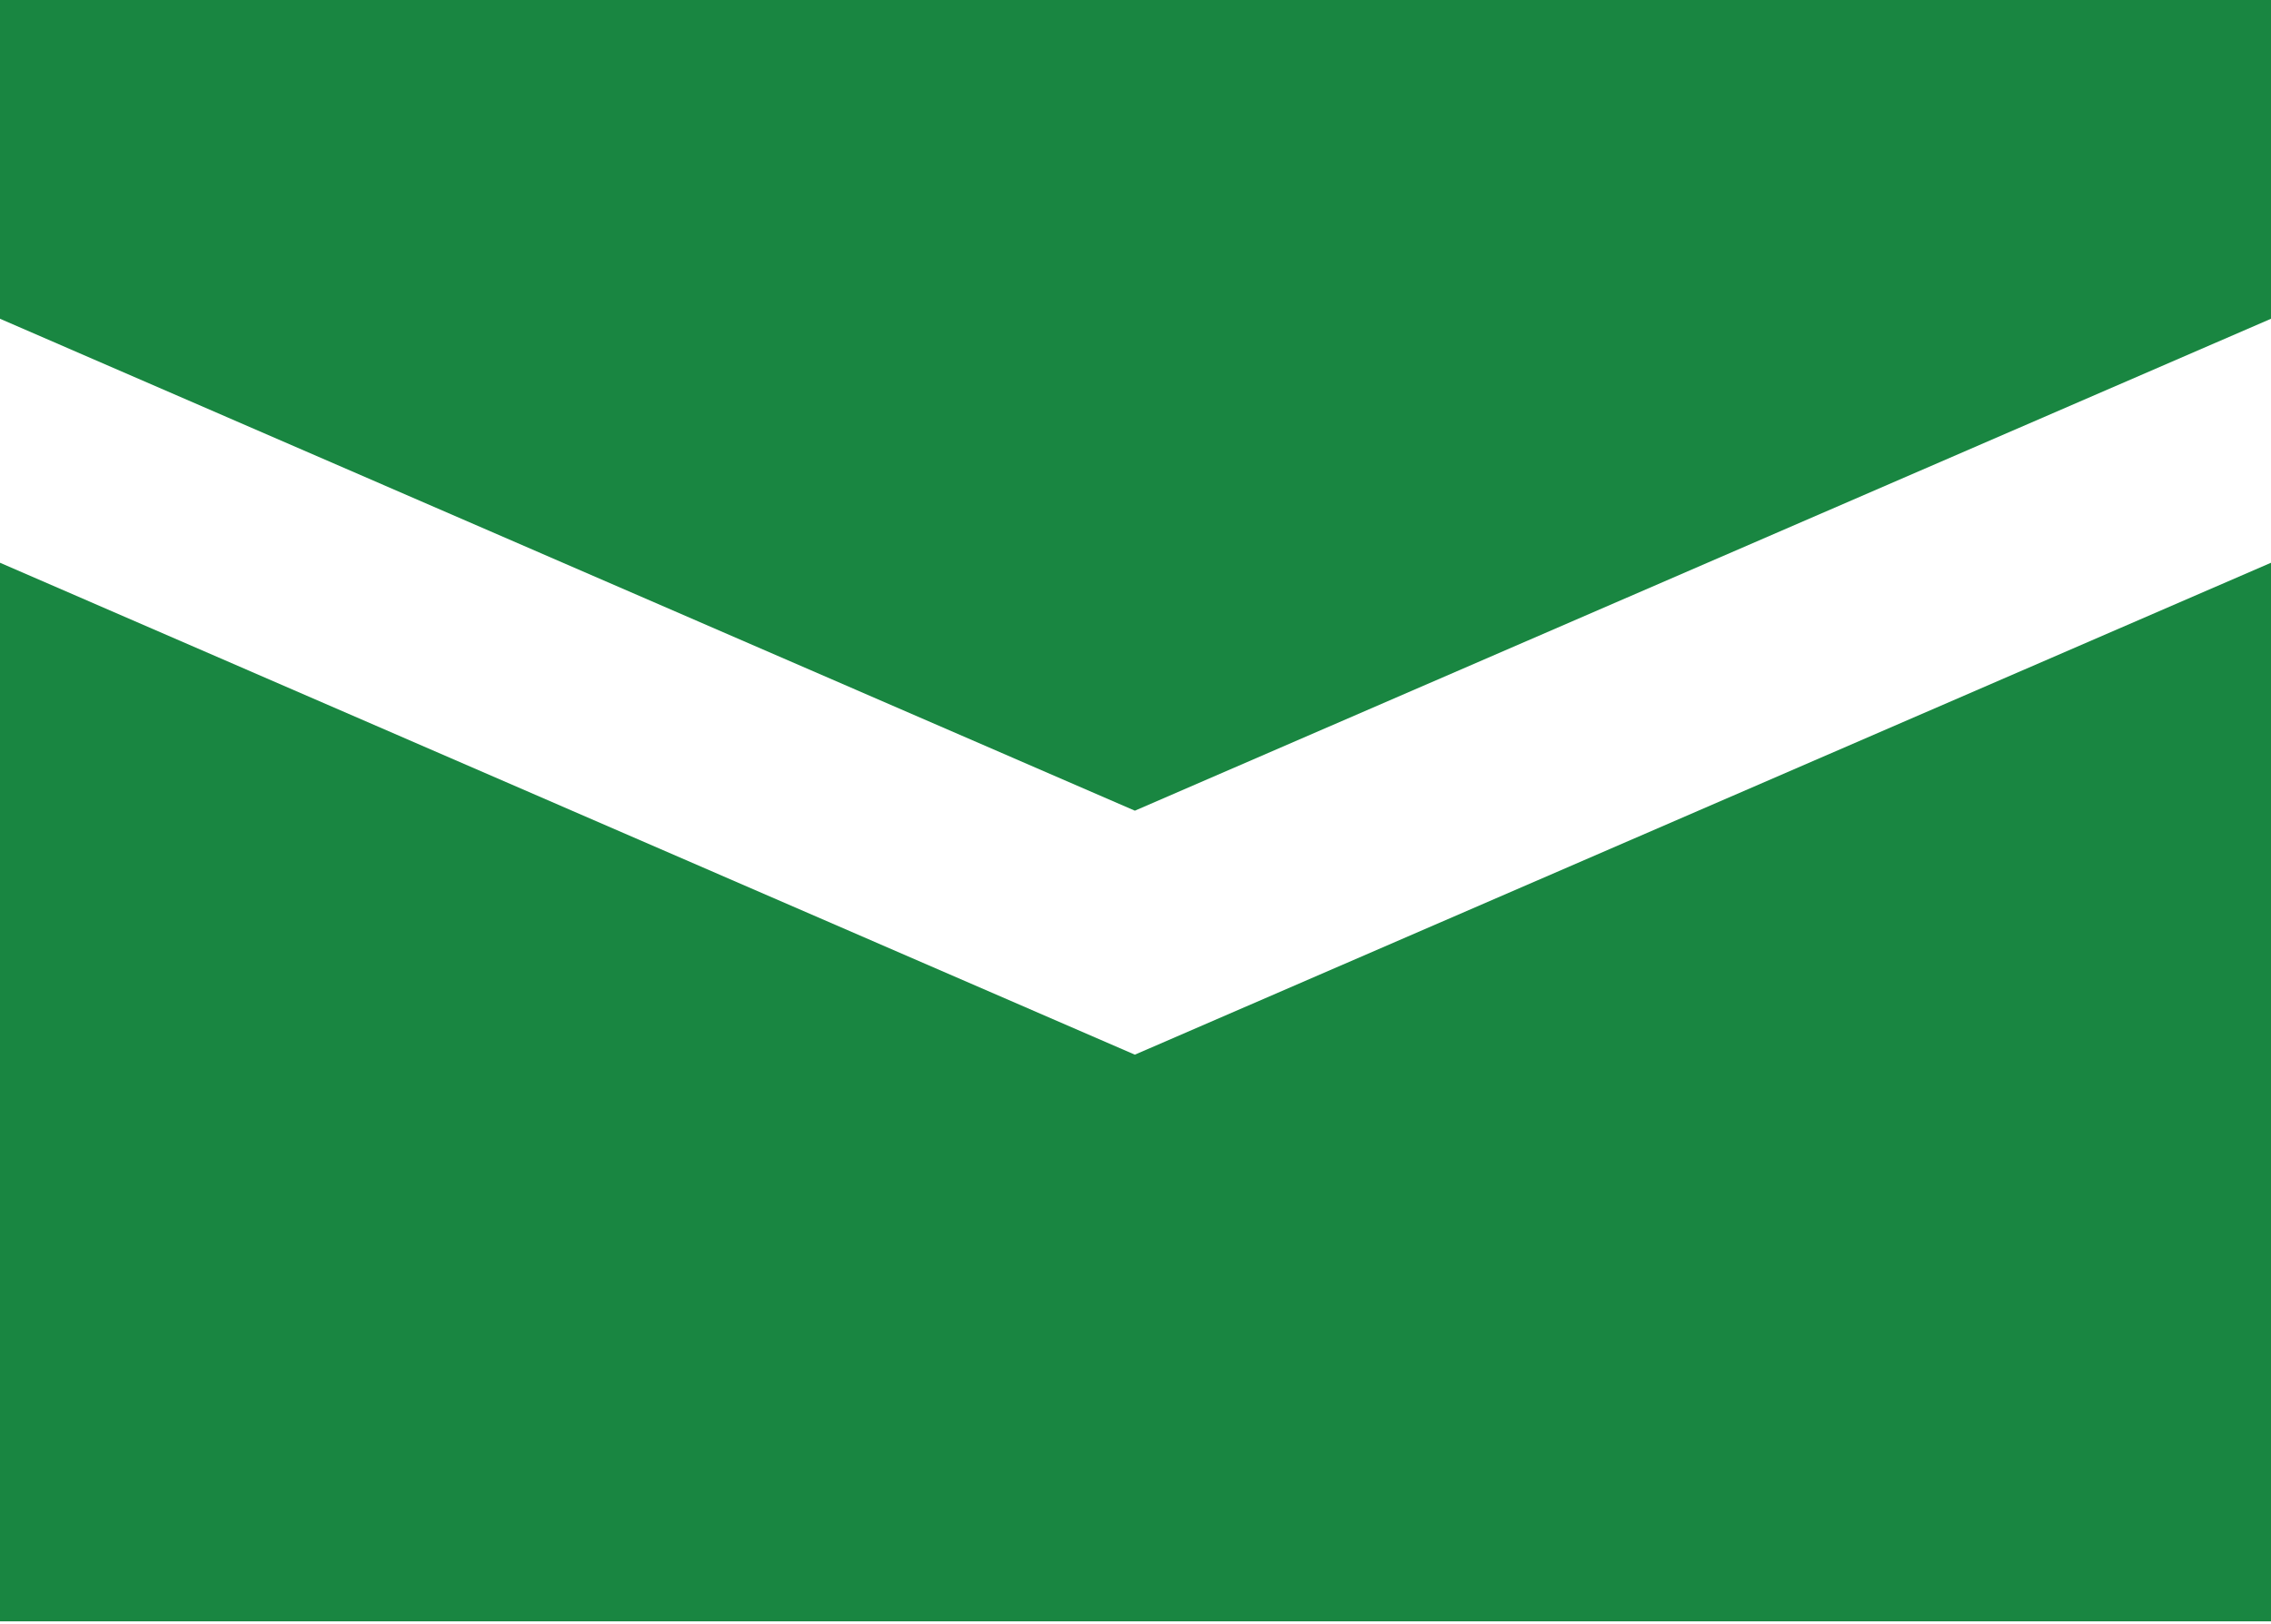 <svg xmlns="http://www.w3.org/2000/svg" width="17.31" height="12.38" viewBox="0 0 17.31 12.38">
  <defs>
    <style>
      .cls-1 {
        fill: #198641;
        fill-rule: evenodd;
      }
    </style>
  </defs>
  <path id="ikon_mail-zold.svg" class="cls-1" d="M4744.31,2318.79v8.07H4727v-8.07l8.65,3.75ZM4727,2314.5v2.43l8.65,3.75,8.66-3.75v-2.43H4727Z" transform="translate(-4727 -2314.5)"/>
</svg>
